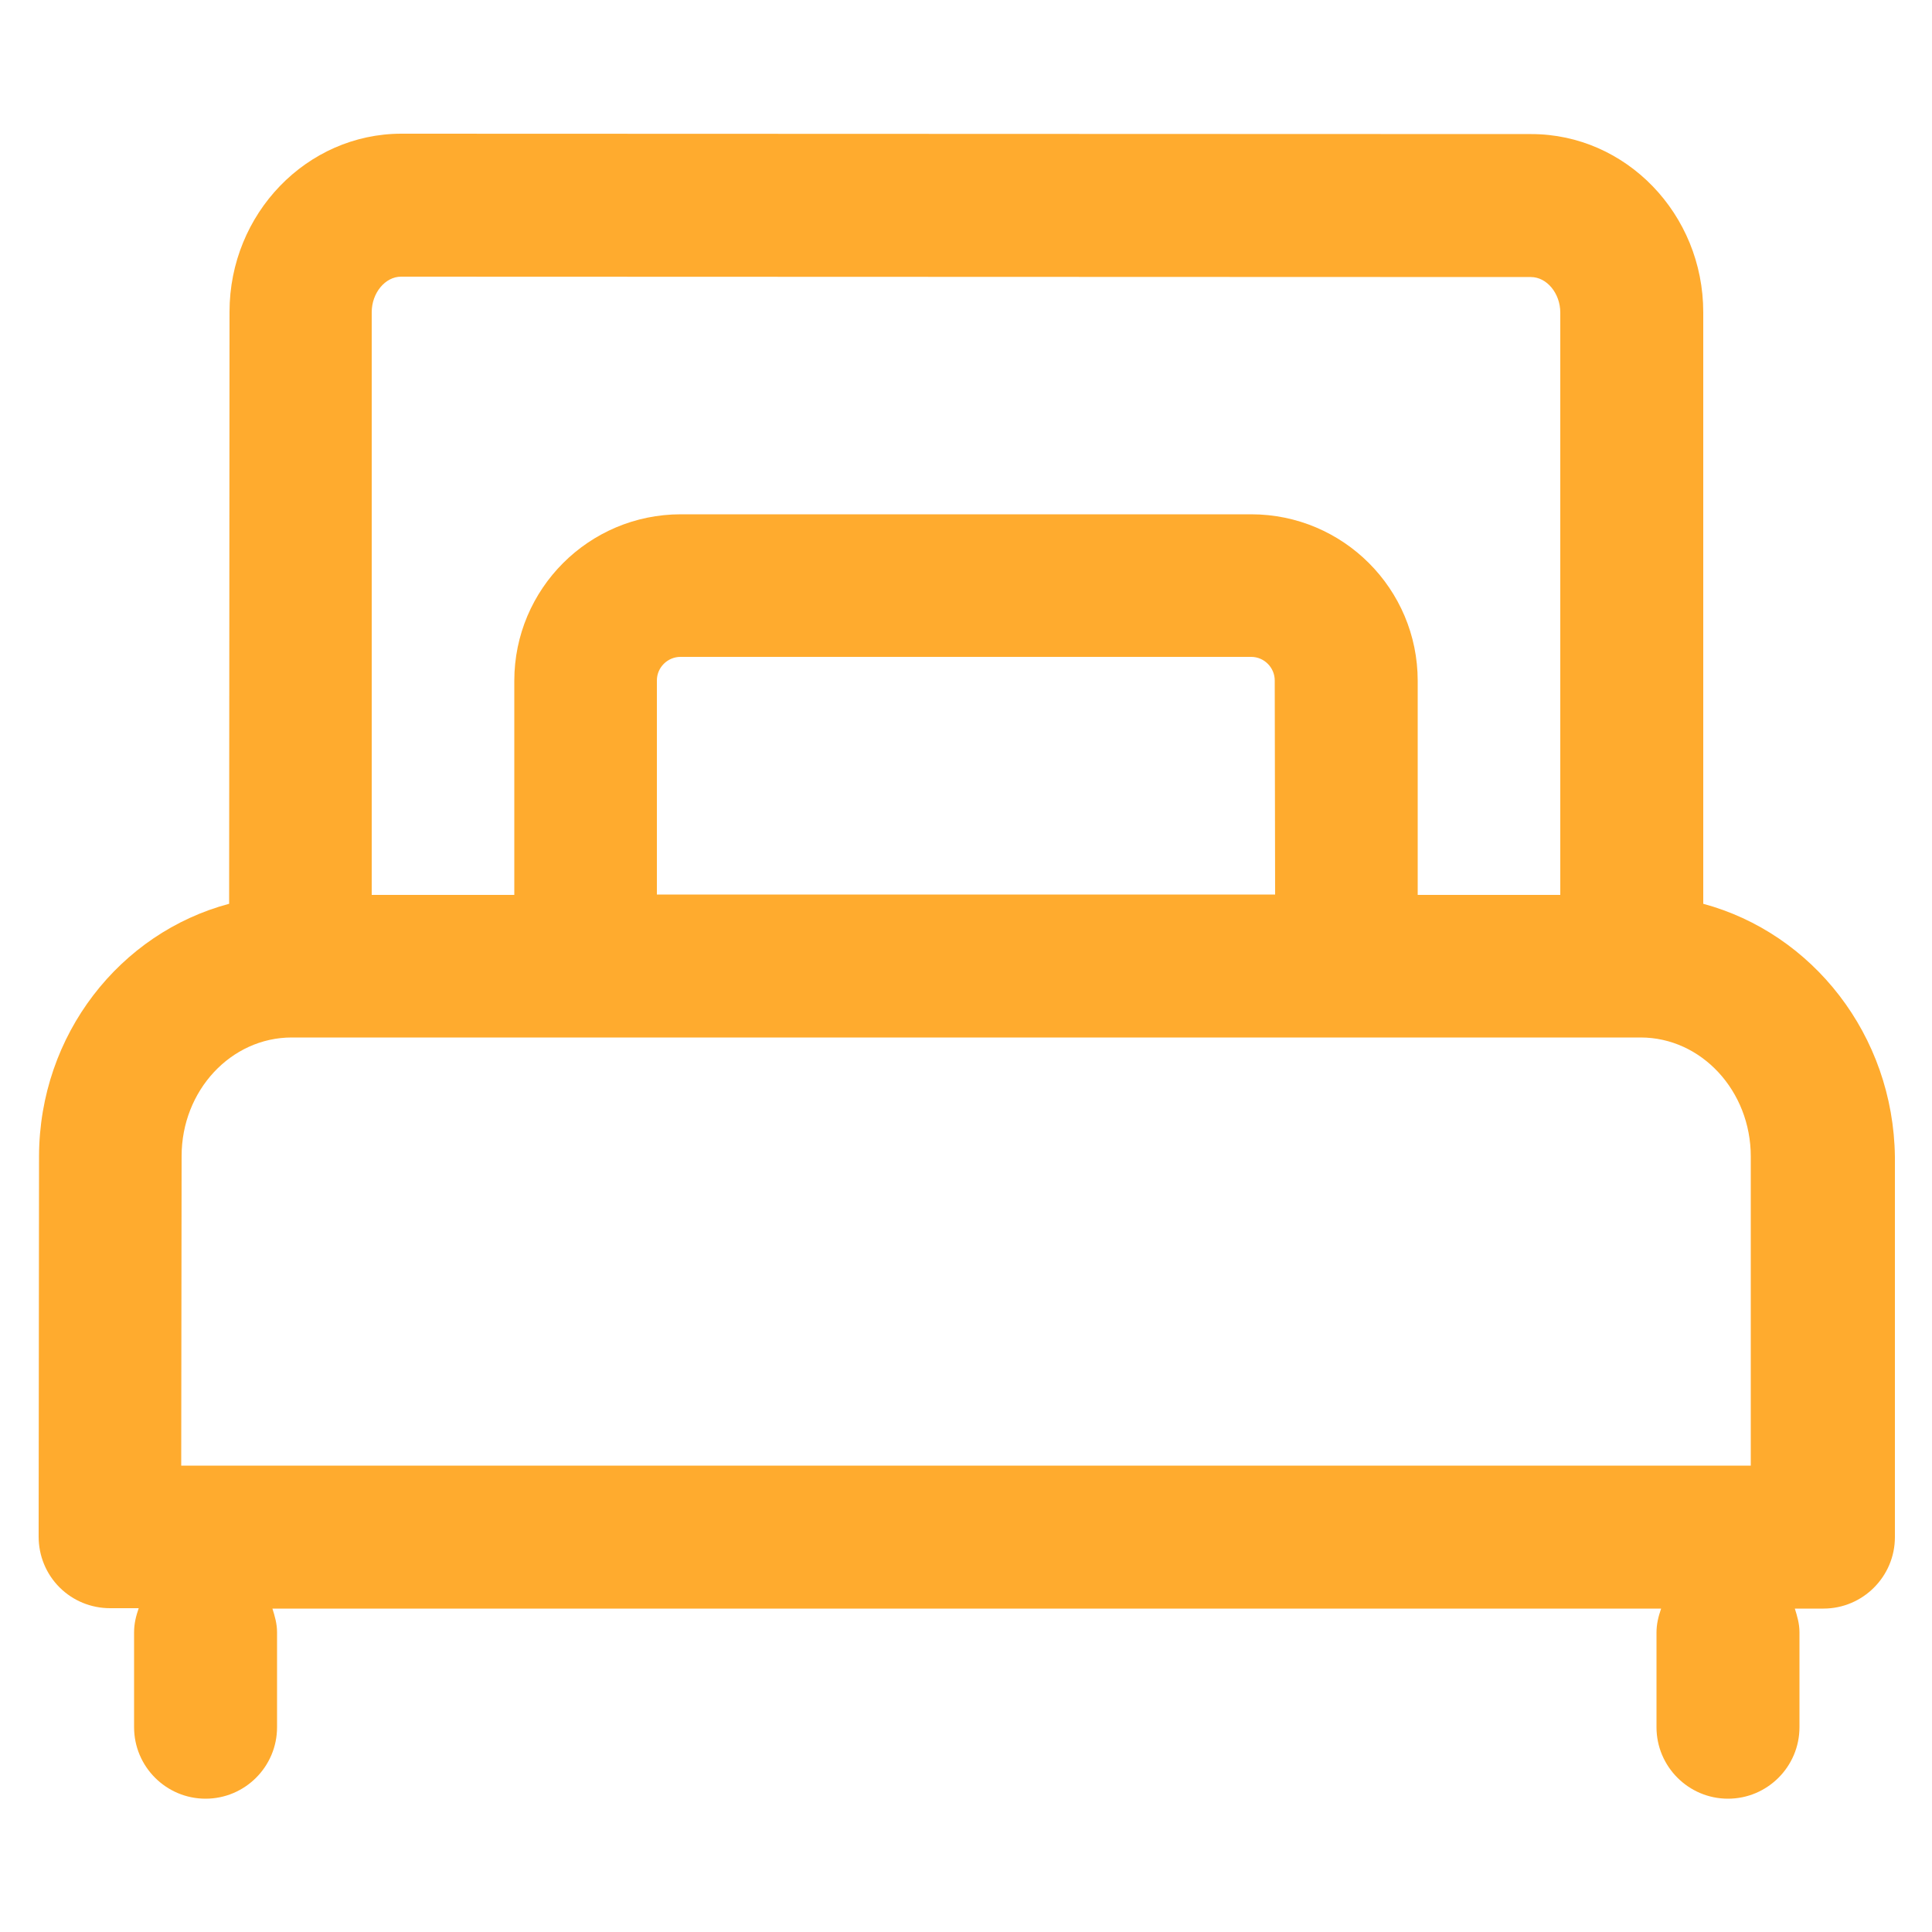 <svg xmlns="http://www.w3.org/2000/svg" xml:space="preserve" style="enable-background:new 0 0 500 500" viewBox="0 0 500 500"><path d="M440.8 233.9V80.8c0-25.4-20-46.1-44.5-46.1l-292.4-.1c-24.5 0-44.5 20.7-44.5 46.1l-.1 153.2c-28.2 7.5-49.1 33.8-49.2 65.3l-.1 98.5c0 4.9 1.9 9.6 5.4 13.1 3.5 3.5 8.2 5.4 13.1 5.4h7.4c-.7 2-1.2 4-1.2 6.2V447c0 10.2 8.3 18.5 18.5 18.5s18.5-8.3 18.5-18.5v-24.6c0-2.2-.6-4.2-1.2-6.1h359.4c-.7 2-1.2 4-1.2 6.2V447c0 10.2 8.3 18.5 18.5 18.5s18.5-8.3 18.5-18.5v-24.6c0-2.2-.6-4.2-1.2-6.1h7.4c10.2 0 18.5-8.3 18.5-18.5v-98.4c-.4-31.6-21.4-57.9-49.6-65.5zM330 231.5H170v-55.4c0-3.4 2.8-6.1 6.1-6.1h147.7c3.4 0 6.1 2.8 6.1 6.1l.1 55.4zM96.2 80.8c0-5 3.5-9.2 7.6-9.2l292.4.1c4.1 0 7.6 4.2 7.6 9.2v150.7h-36.9v-55.4c0-23.8-19.3-43.1-43.1-43.1H176.2c-23.8 0-43.1 19.3-43.1 43.1v55.4H96.2V80.8zM47 299.2c0-17 12.8-30.7 28.5-30.7h349.1c15.7 0 28.5 13.8 28.5 30.8v80H46.9l.1-80.1z" fill="#ffab2e"/></svg>